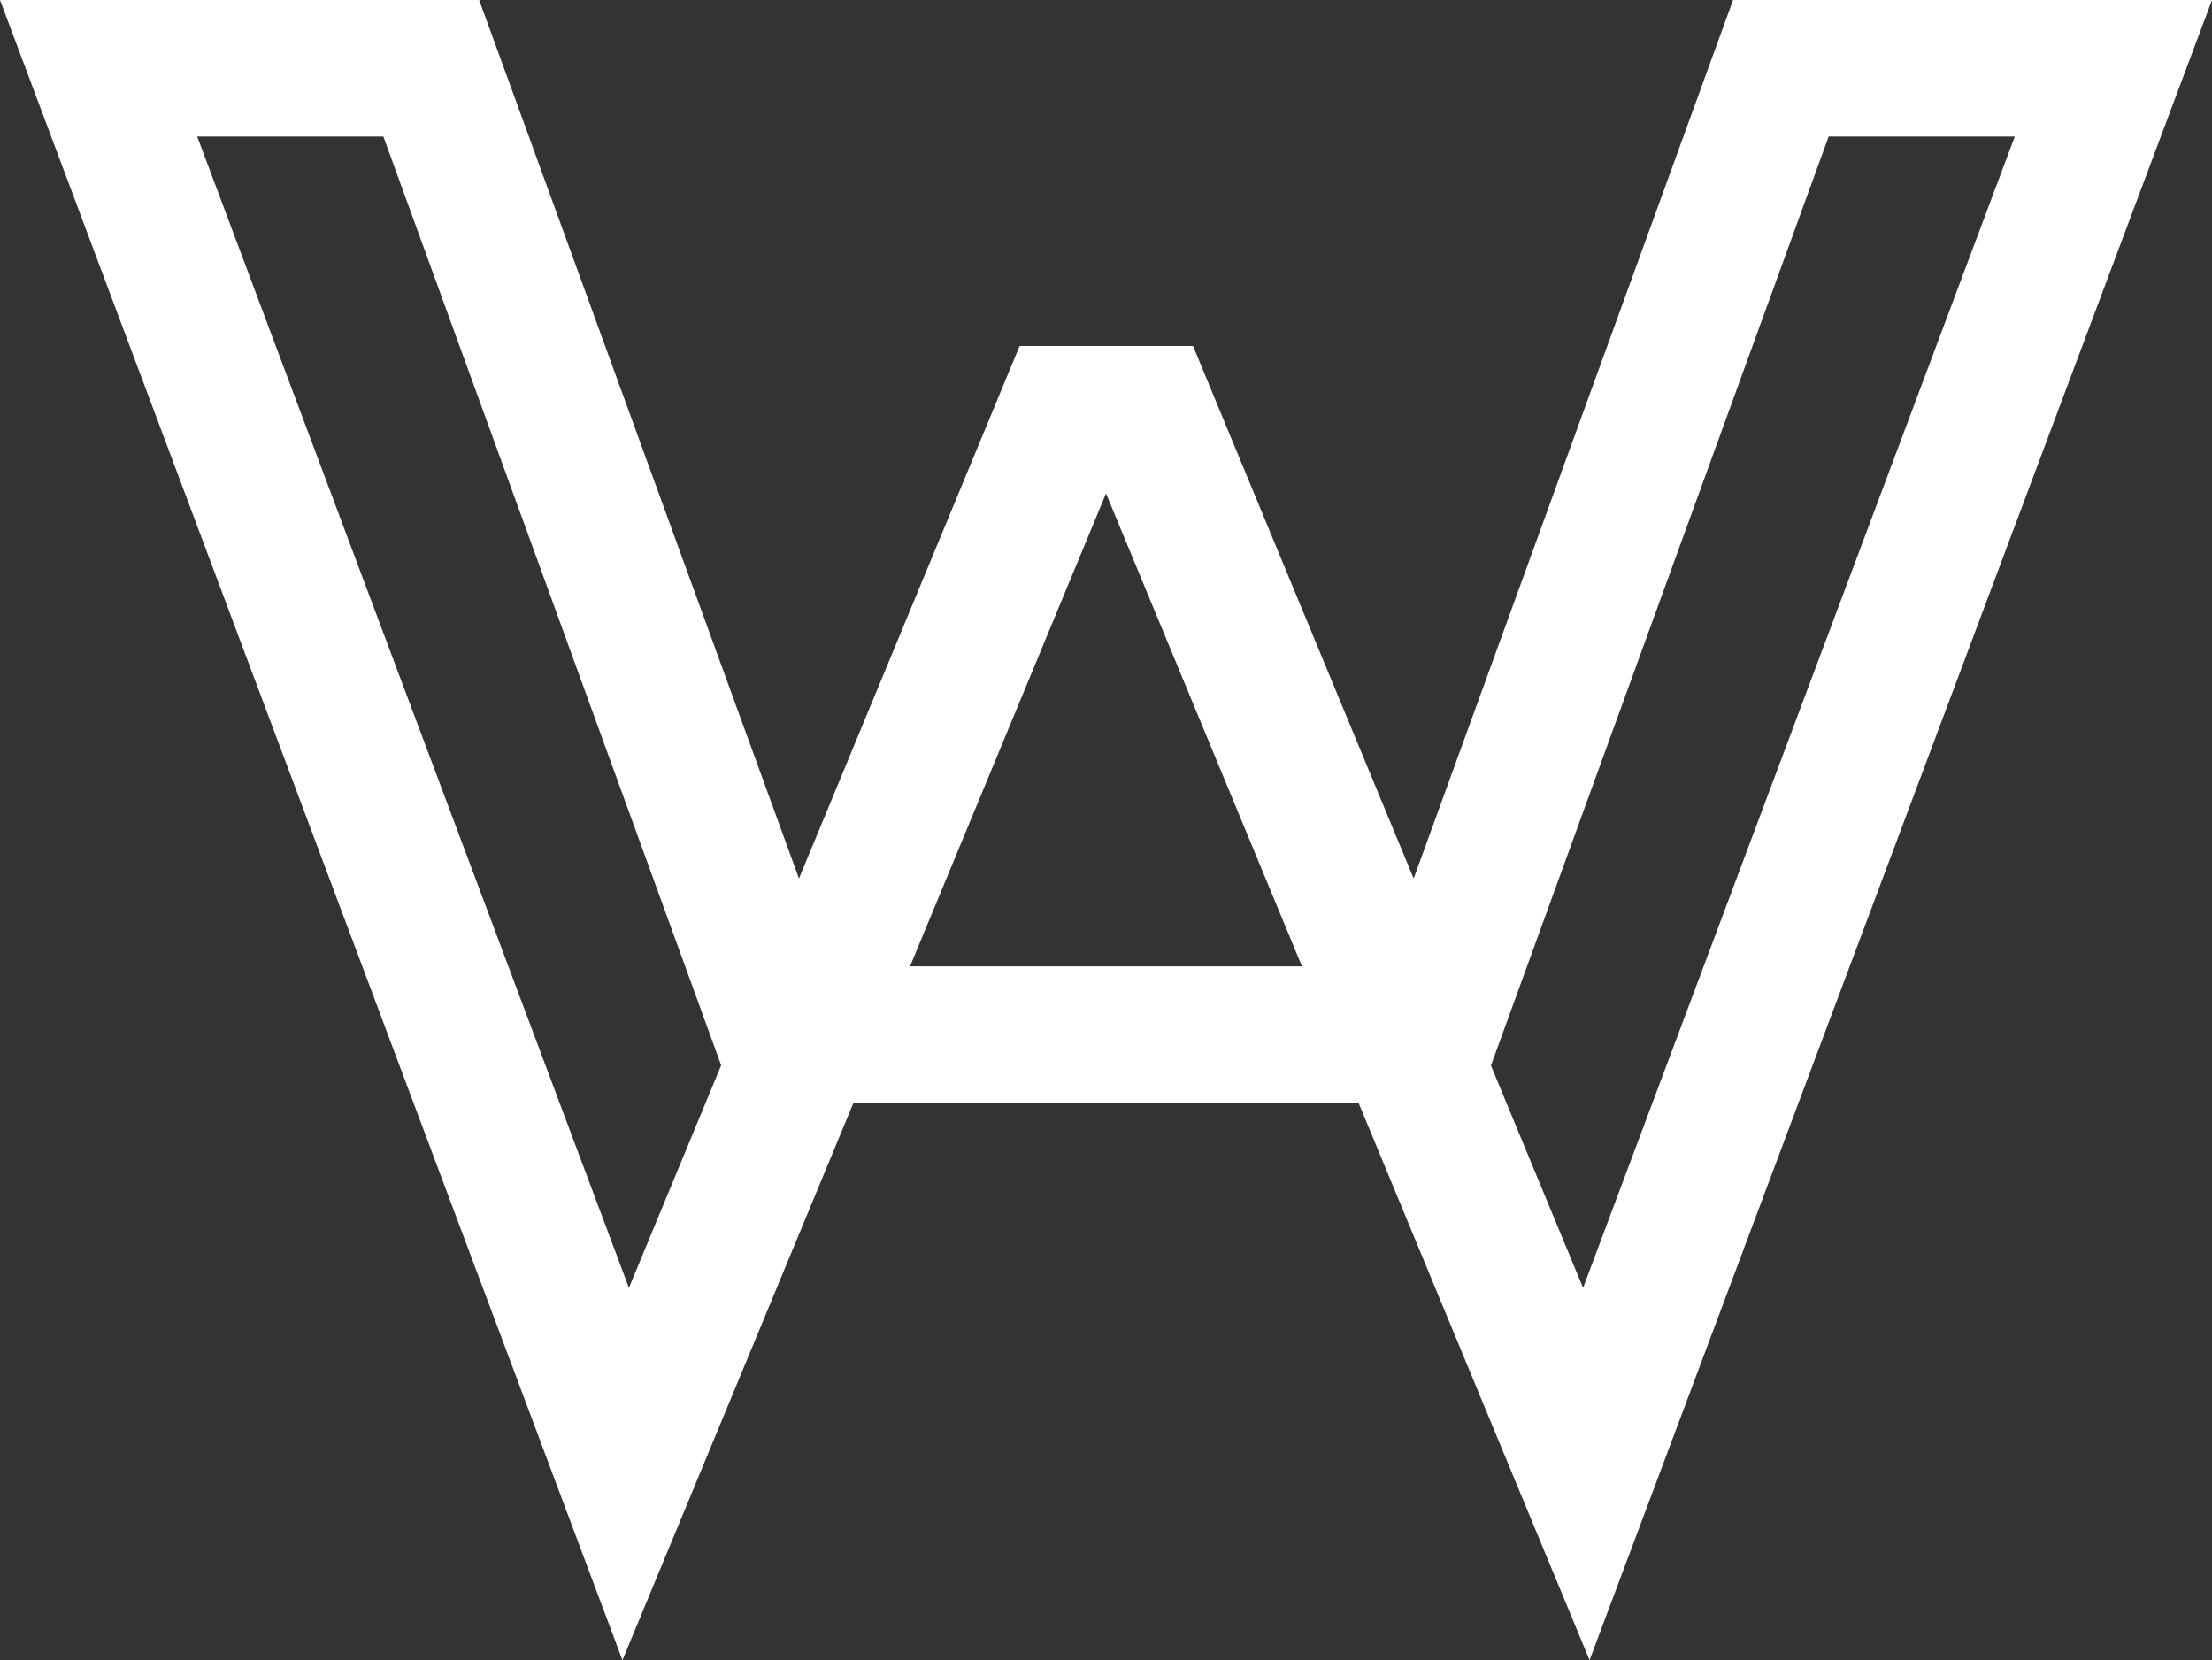 <?xml version="1.0" encoding="UTF-8"?> <svg xmlns="http://www.w3.org/2000/svg" id="Layer_1" data-name="Layer 1" viewBox="0 0 105.76 79.37"><rect x="0" y="0" width="105.76" height="79.37" fill="#333333" stroke="none"/><defs><style> .cls-1 { fill: #fff; } </style></defs><path class="cls-1" d="M52.88,23.59l9.37,22.61h-18.74l9.37-22.61ZM9.43,6.53h8.9l16.15,44.4-4.41,10.64L9.43,6.53ZM71.29,50.93L87.43,6.53h8.9l-20.64,55.04-4.41-10.64ZM82.86,0l-15.27,42-10.55-25.46h-8.29l-10.55,25.46L22.91,0H0l29.76,79.37,11.04-26.63h24.16l11.04,26.63L105.76,0h-22.91Z"></path></svg> 
